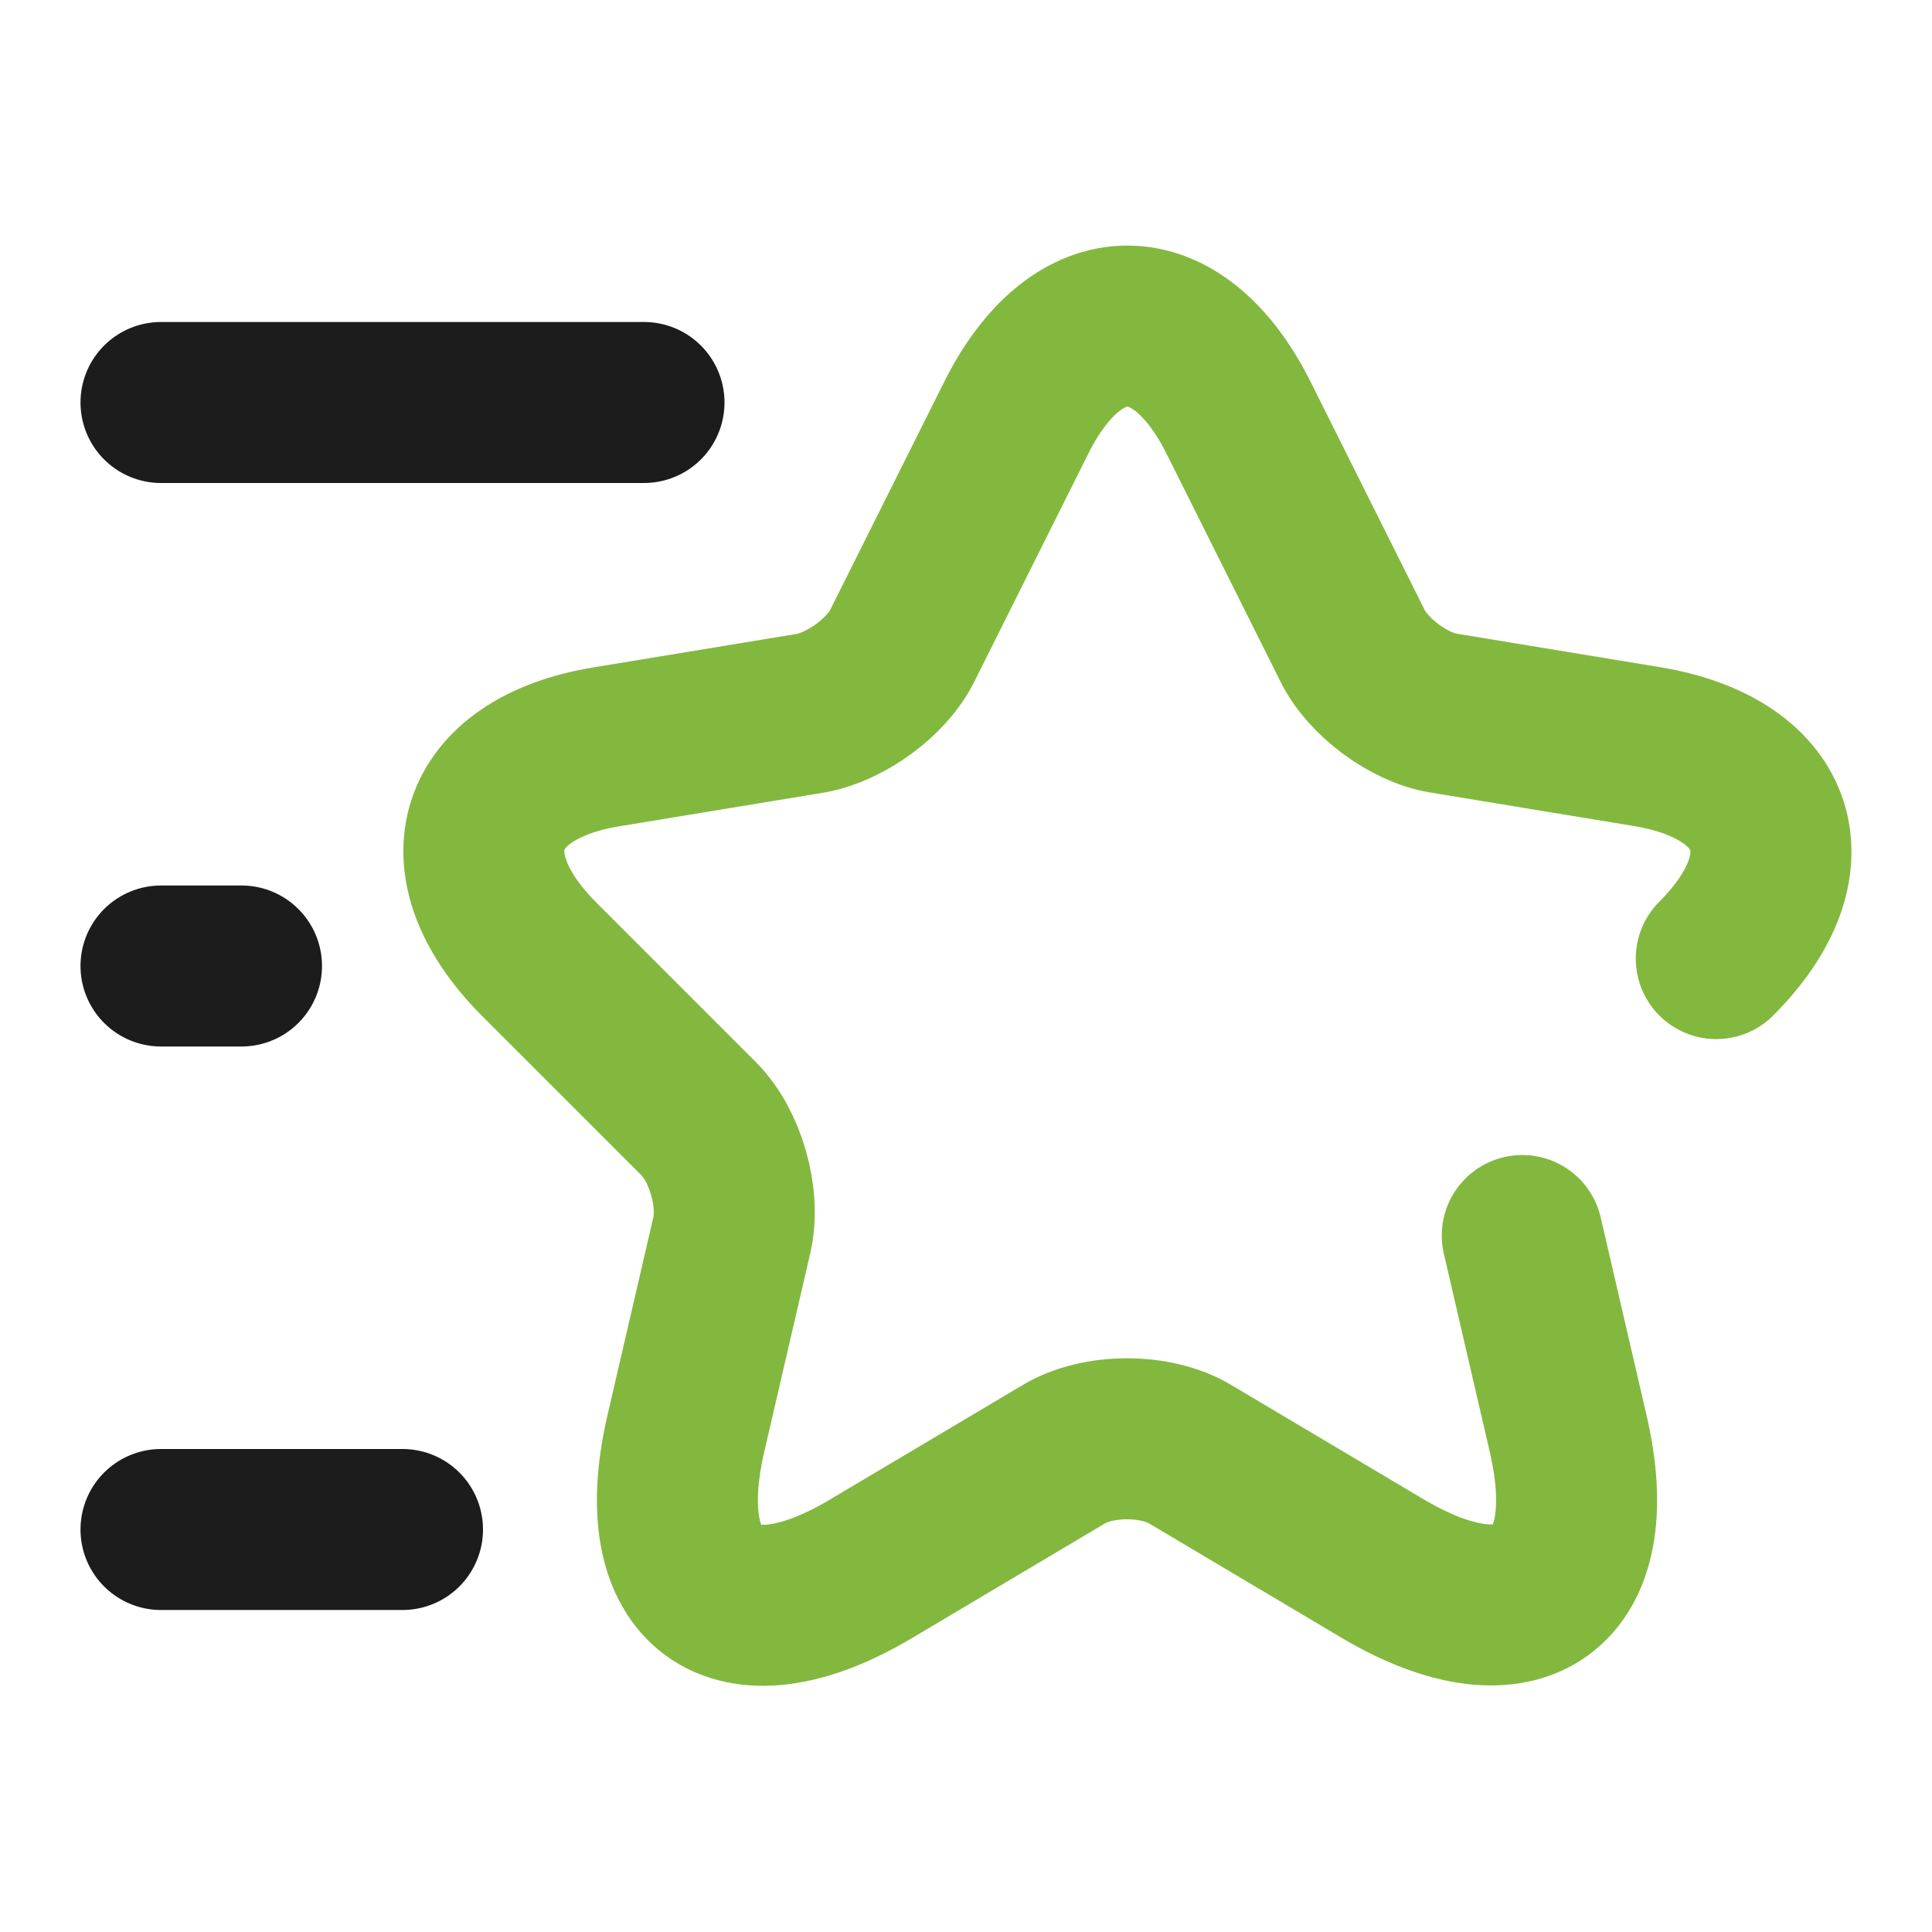 <svg width="24" height="24" viewBox="0 0 24 24" fill="none" xmlns="http://www.w3.org/2000/svg">
<path d="M21.32 11.908C22.49 10.738 22.11 9.558 20.48 9.278L17.93 8.858C17.5 8.788 16.99 8.408 16.8 8.018L15.39 5.198C14.63 3.668 13.38 3.668 12.62 5.198L11.21 8.018C11.02 8.408 10.51 8.778 10.08 8.858L7.53 9.278C5.9 9.548 5.52 10.728 6.69 11.908L8.68 13.898C9.01 14.228 9.2 14.878 9.09 15.348L8.52 17.808C8.07 19.748 9.11 20.508 10.82 19.488L13.21 18.068C13.64 17.808 14.36 17.808 14.79 18.068L17.18 19.488C18.89 20.498 19.93 19.748 19.48 17.808L18.91 15.348" stroke="#83B83E" stroke-width="2" stroke-linecap="round" stroke-linejoin="round"/>
<path d="M8 5H2" stroke="#1C1C1C" stroke-width="2" stroke-linecap="round" stroke-linejoin="round"/>
<path d="M5 19H2" stroke="#1C1C1C" stroke-width="2" stroke-linecap="round" stroke-linejoin="round"/>
<path d="M3 12H2" stroke="#1C1C1C" stroke-width="2" stroke-linecap="round" stroke-linejoin="round"/>
</svg>
